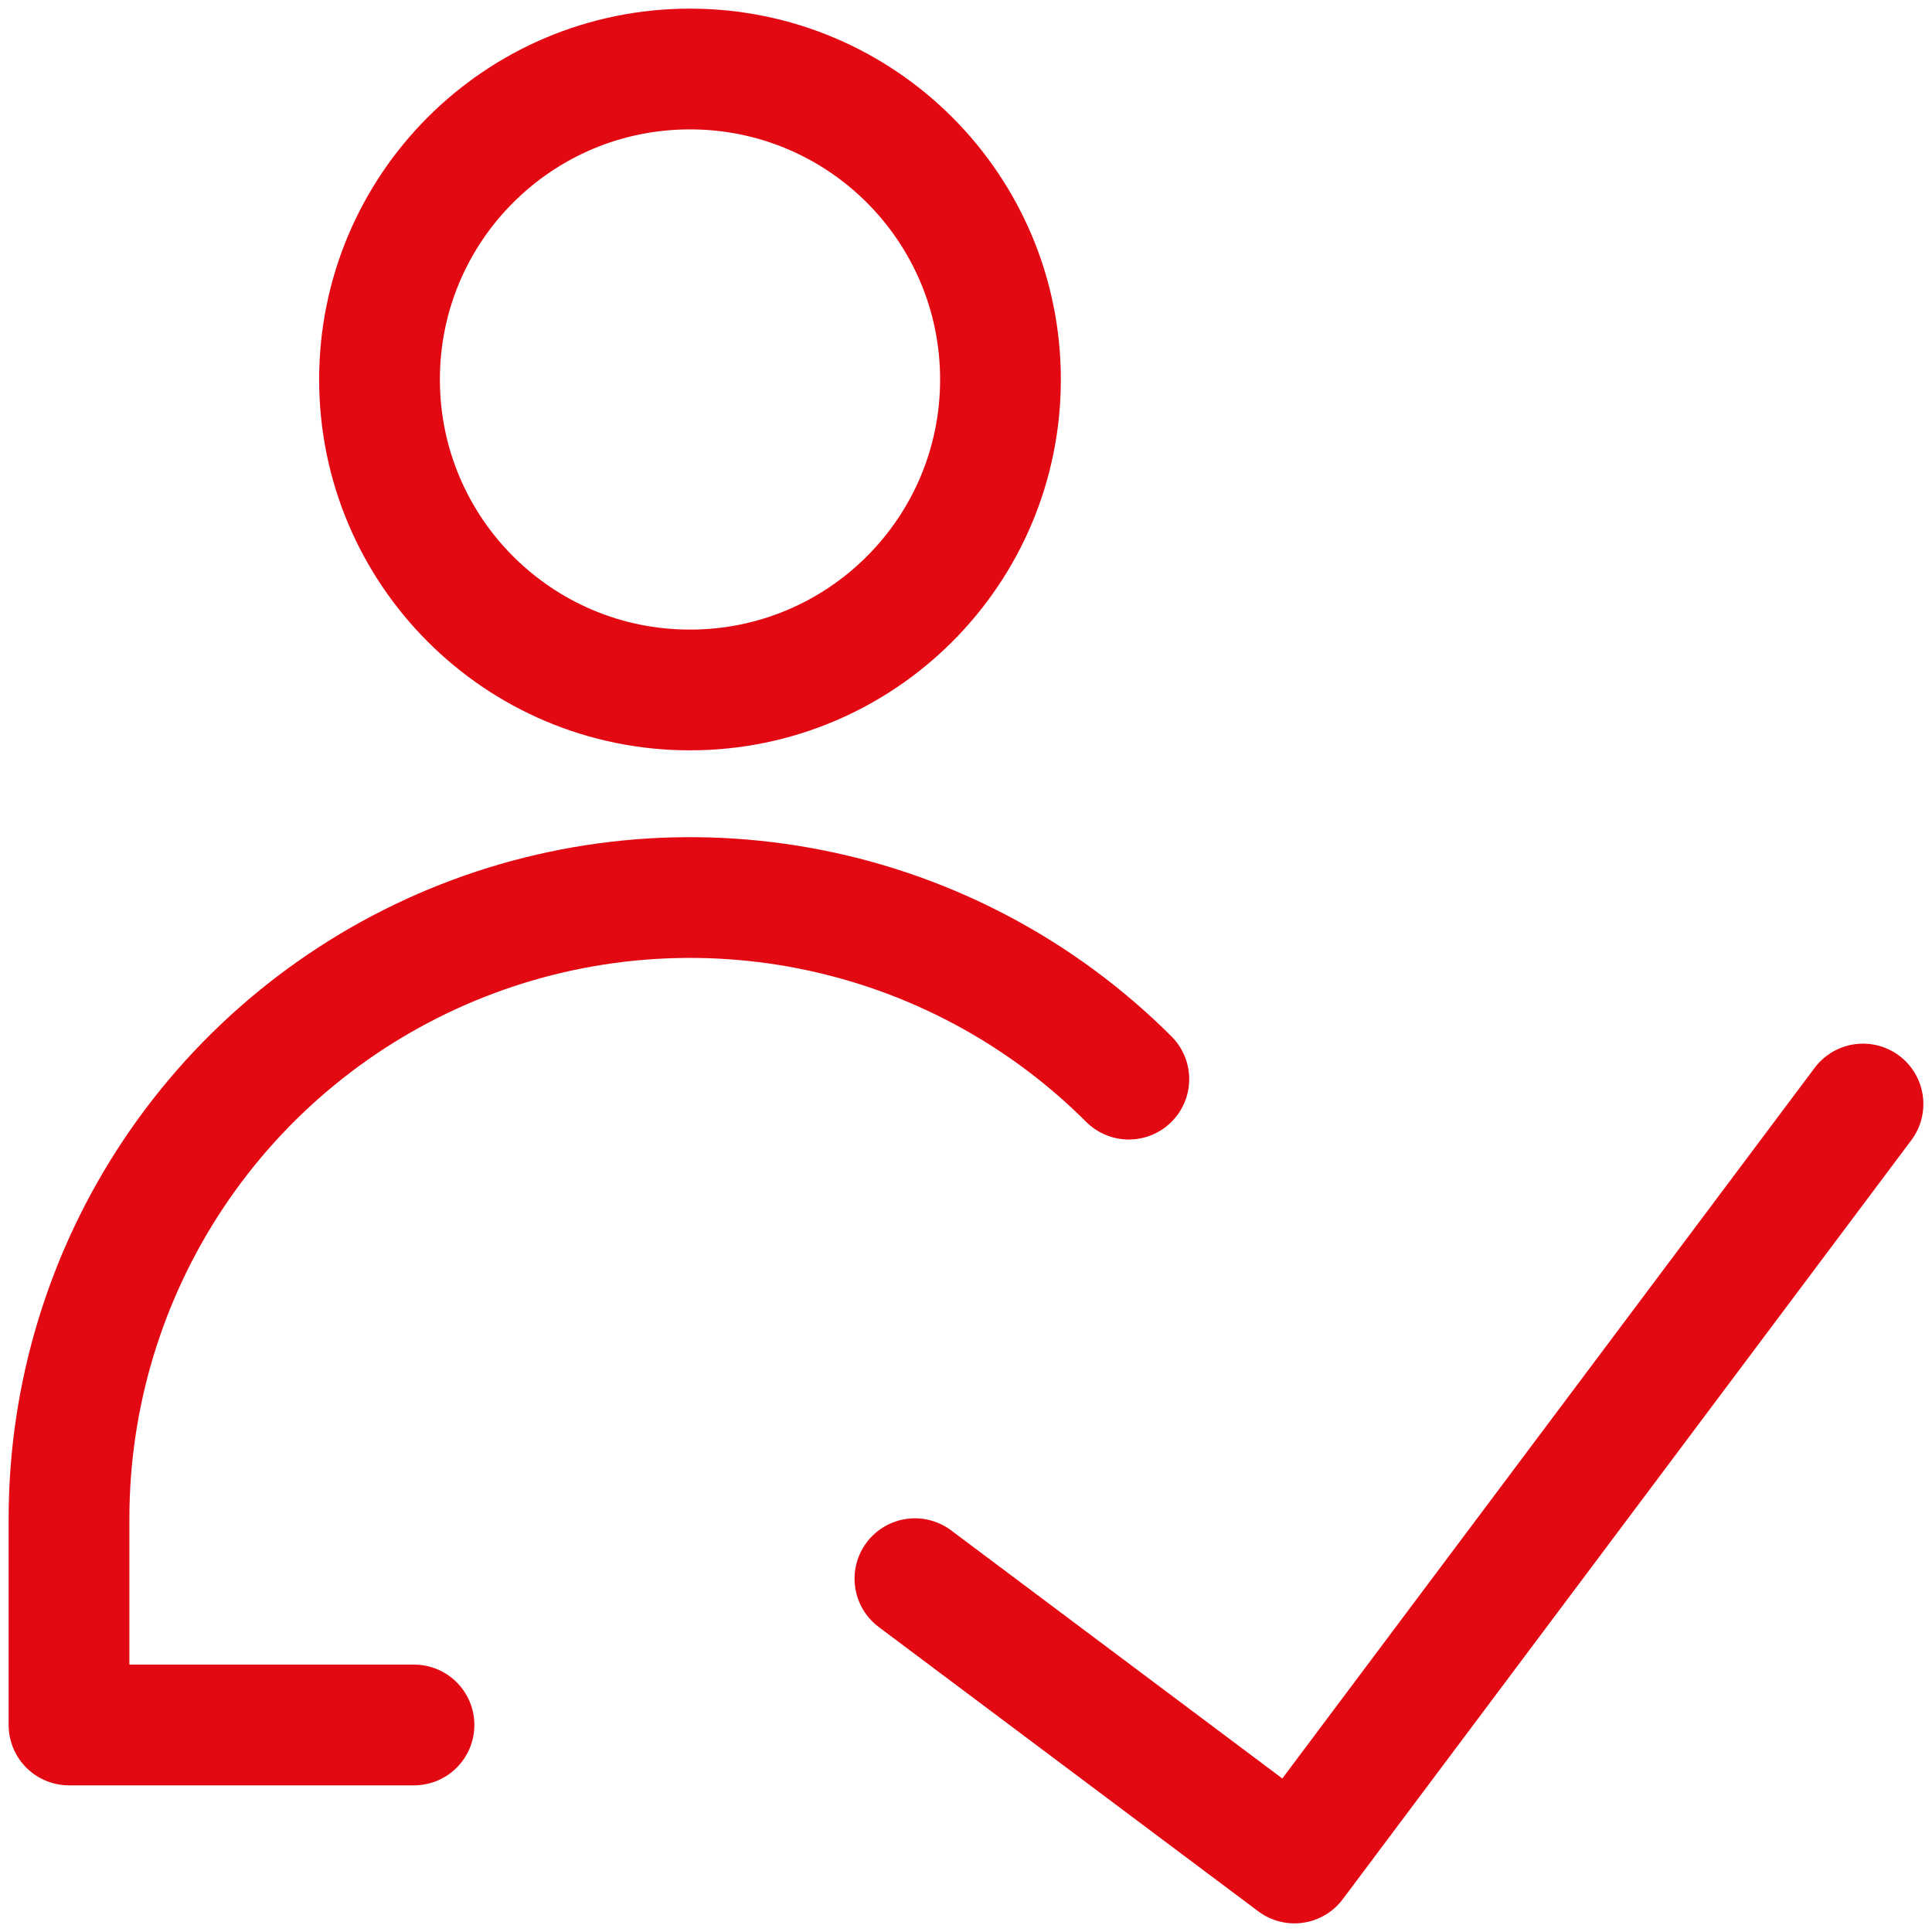 <svg width="32" height="32" viewBox="0 0 32 32" fill="none" xmlns="http://www.w3.org/2000/svg">
<g clip-path="url(#clip0_2367_27701)">
<path d="M30.857 18.286L21.44 30.857L15.154 26.148" stroke="#E30913" stroke-width="2" stroke-linecap="round" stroke-linejoin="round"/>
<path d="M11.428 11.428C14.269 11.428 16.571 9.126 16.571 6.286C16.571 3.445 14.269 1.143 11.428 1.143C8.588 1.143 6.286 3.445 6.286 6.286C6.286 9.126 8.588 11.428 11.428 11.428Z" stroke="#E30913" stroke-width="2" stroke-linecap="round" stroke-linejoin="round"/>
<path d="M6.857 28.571H1.143V25.143C1.145 23.11 1.749 21.123 2.879 19.433C4.009 17.743 5.615 16.426 7.494 15.648C9.372 14.871 11.439 14.667 13.433 15.063C15.427 15.459 17.259 16.437 18.697 17.874" stroke="#E30913" stroke-width="2" stroke-linecap="round" stroke-linejoin="round"/>
</g>
<defs>
<clipPath id="clip0_2367_27701">
<rect width="32" height="32" fill="white"/>
</clipPath>
</defs>
</svg>
